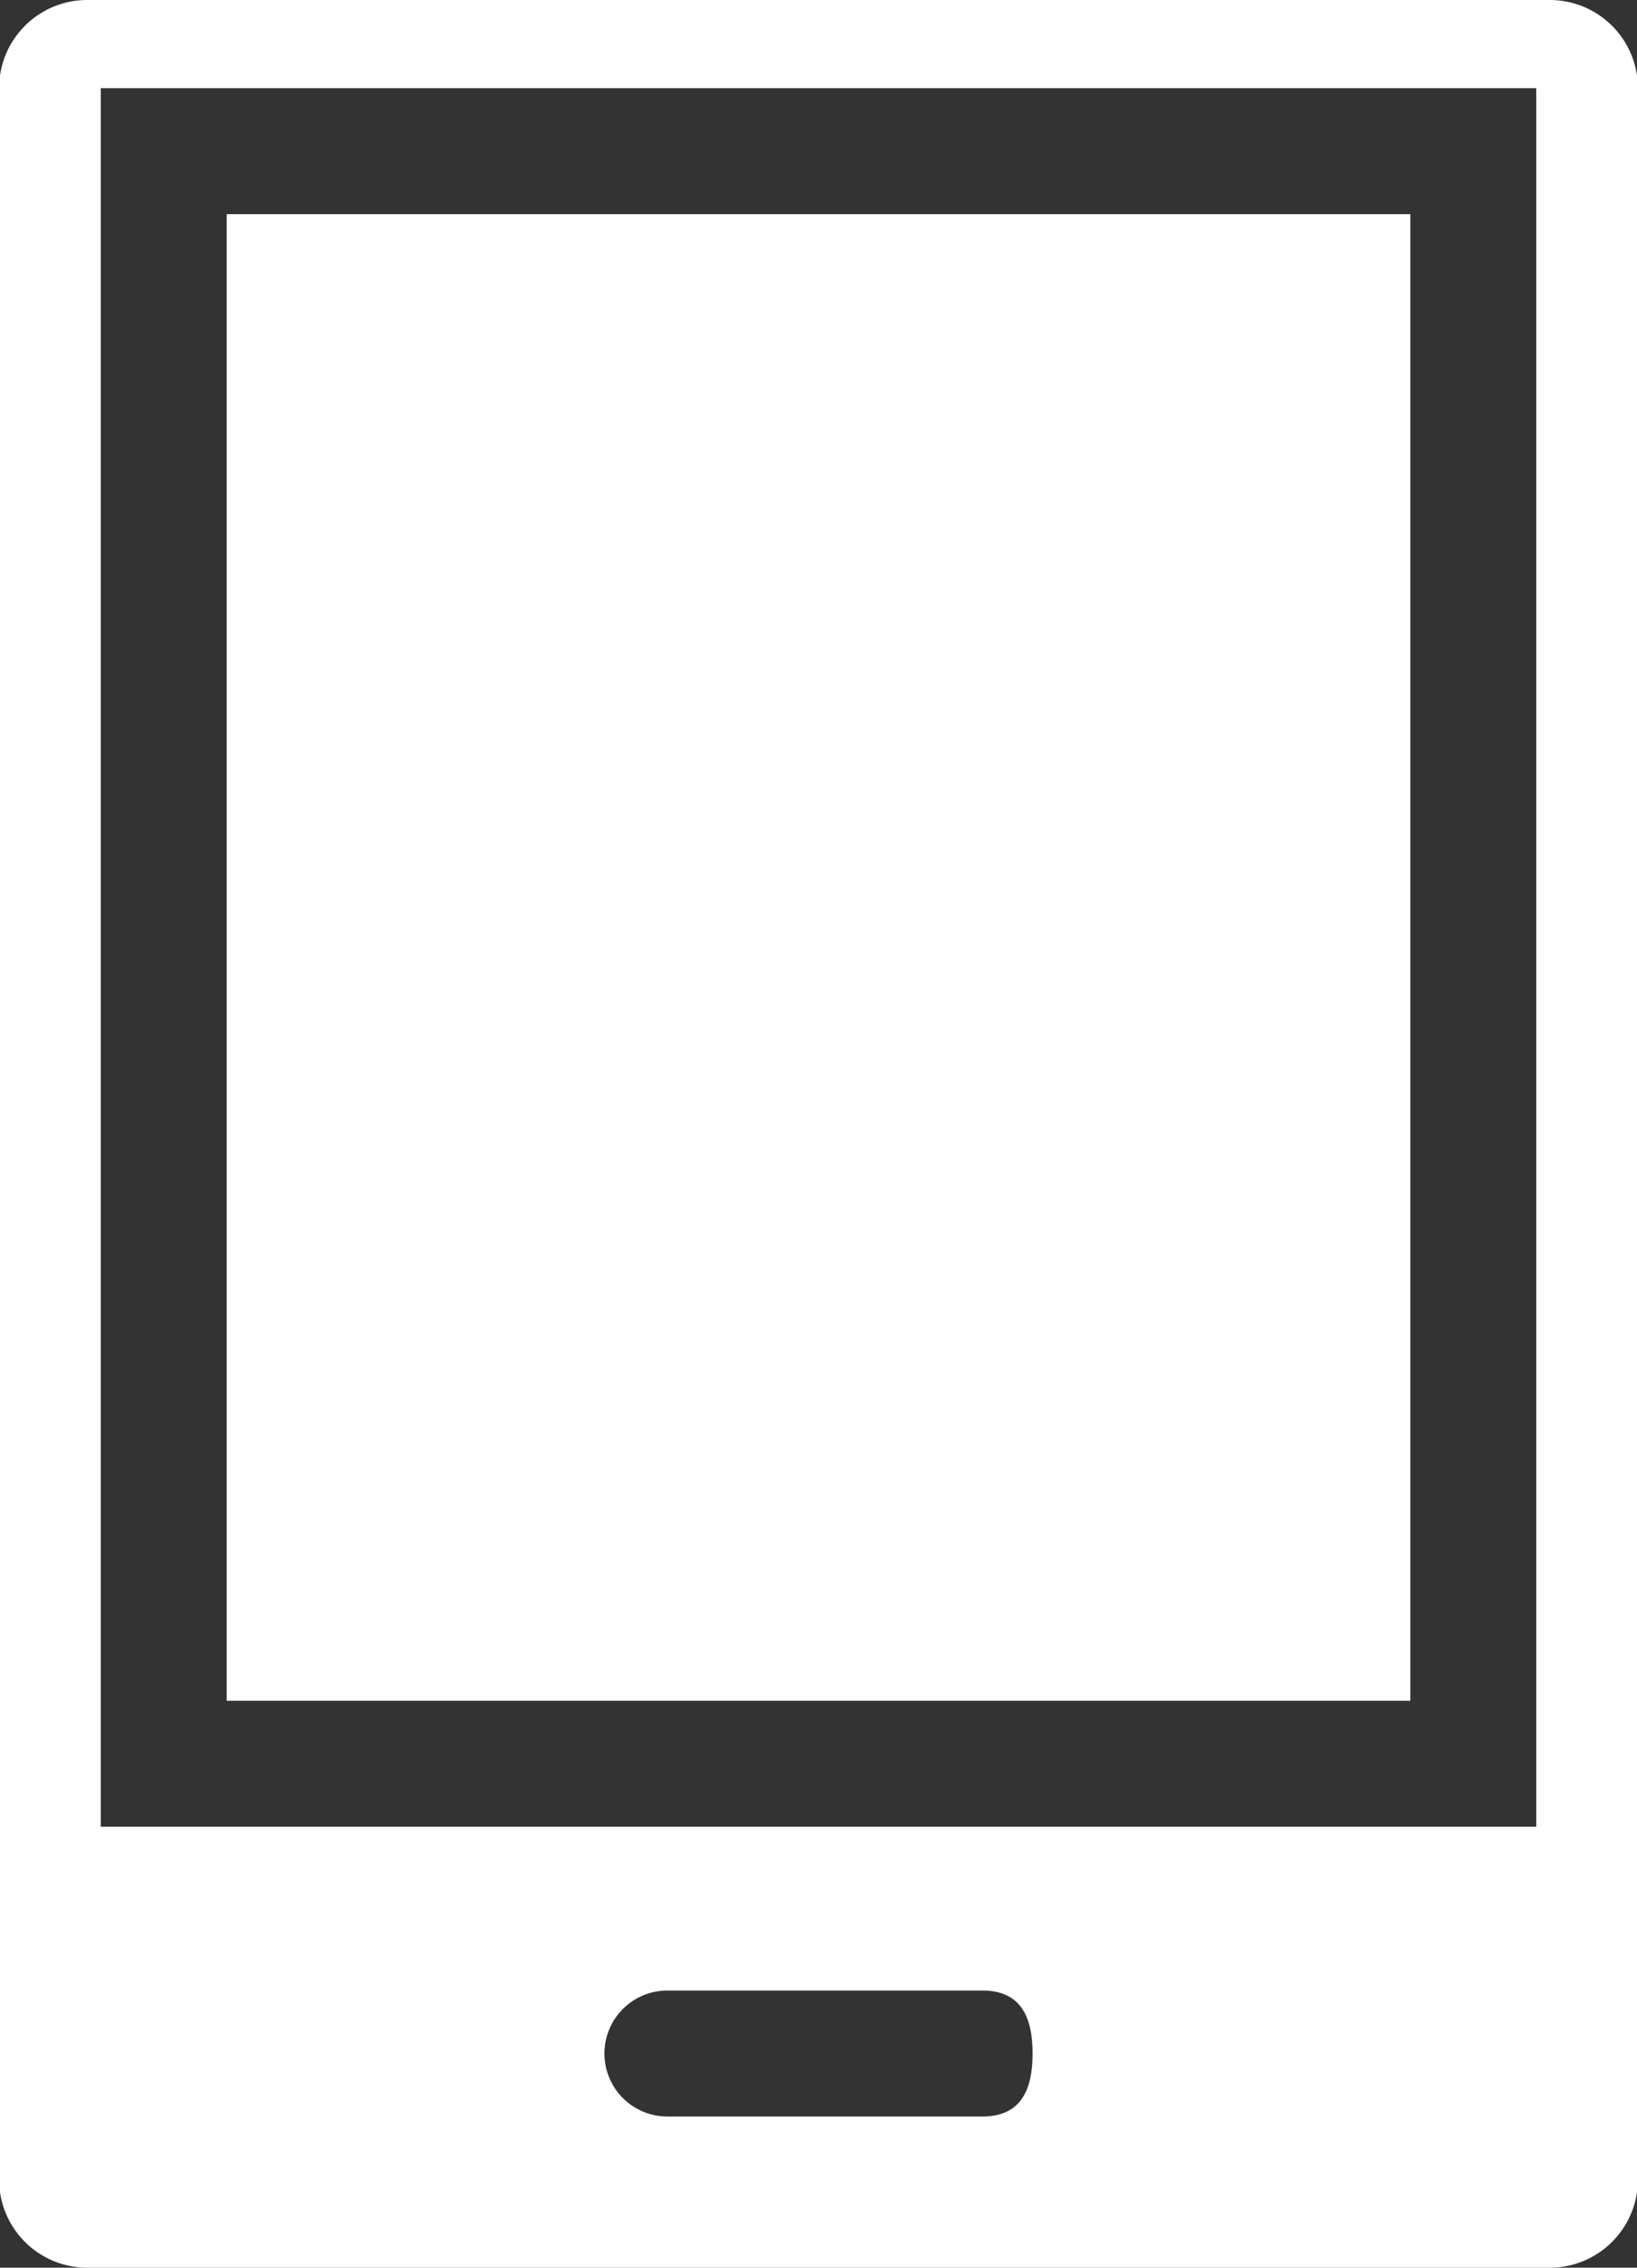 <svg data-name="Layer 1" xmlns="http://www.w3.org/2000/svg" viewBox="0 0 13 18"><rect x="0" y="0" width="13" height="18" fill="#333333" stroke="none"/><path fill="#fff" d="M1.8 1.7h9.4v11.8H1.8z"/><path d="M12.3 0H.7a.7.7 0 0 0-.7.6v16.8a.7.7 0 0 0 .7.6h11.6a.7.7 0 0 0 .7-.6V.6a.7.7 0 0 0-.7-.6ZM7.8 16.8H5.3a.5.5 0 0 1 0-1h2.5c.3 0 .4.2.4.5s-.1.5-.4.5Zm4.4-2.3H.8V.7h11.4Z" fill="#fff" fill-rule="evenodd"/></svg>